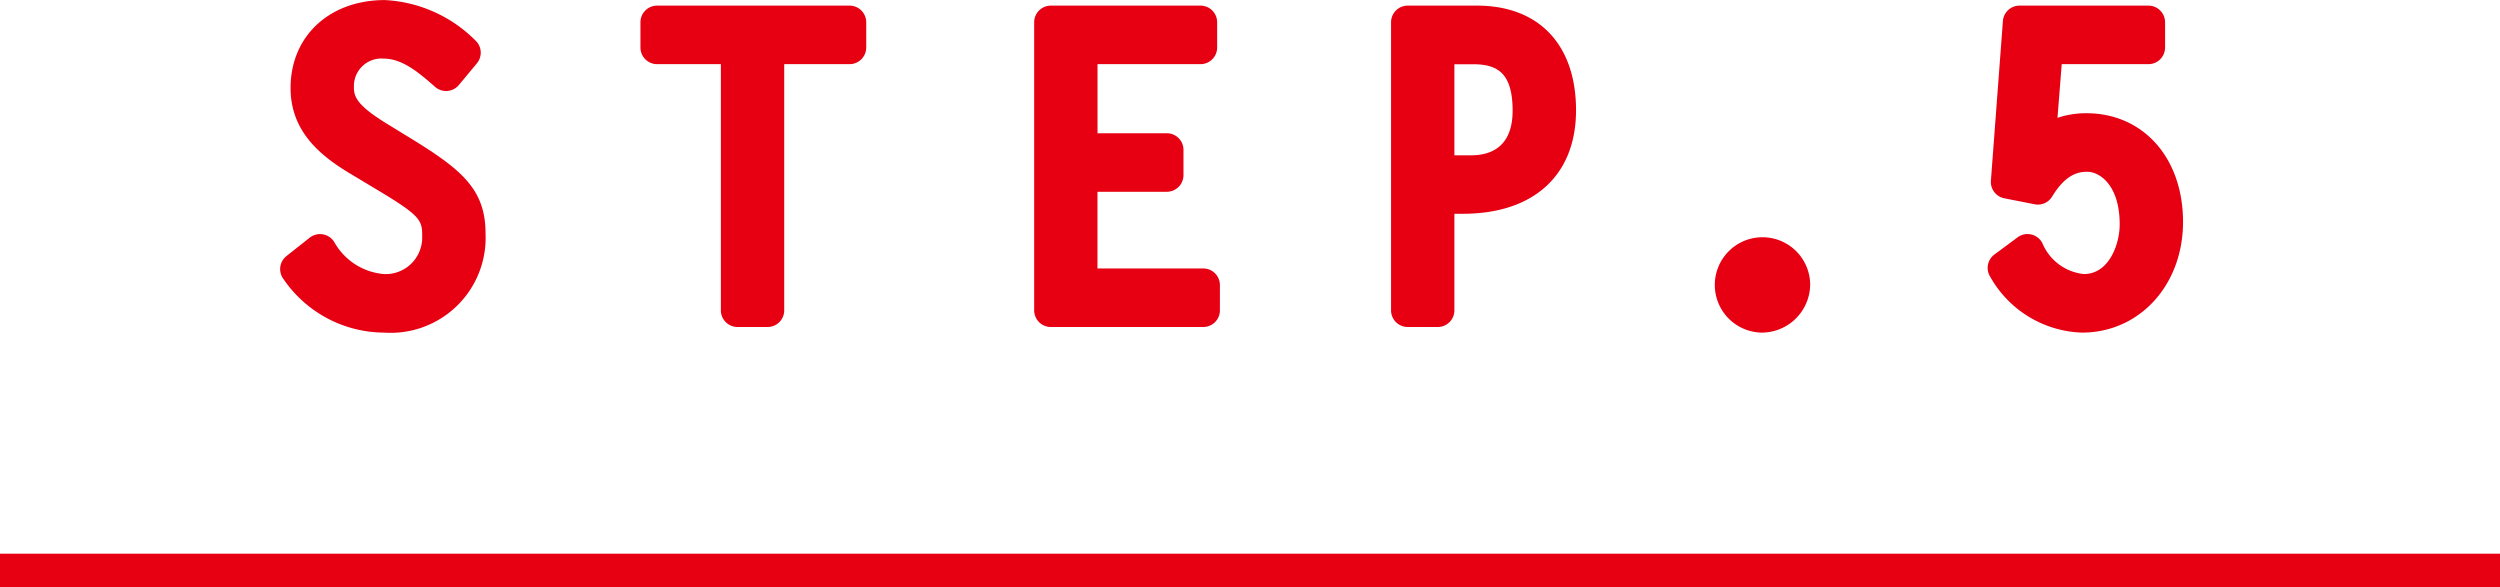 <svg xmlns="http://www.w3.org/2000/svg" width="149.981" height="35.217" preserveAspectRatio="none" viewBox="0 0 149.981 35.217"><title>アセット 6</title><g id="レイヤー_2" data-name="レイヤー 2"><g id="レイヤー_6" data-name="レイヤー 6"><path d="M26.761,4.457c-1.056-.936-2.256-1.944-3.744-1.944a2.637,2.637,0,0,0-2.785,2.639c0,.912.168,1.729,2.5,3.145l1.368.84c3.168,1.944,4.032,2.856,4.032,4.873,0,3.1-2.064,4.944-5.088,4.944a6.416,6.416,0,0,1-5.233-2.808l1.392-1.1a4.643,4.643,0,0,0,3.841,2.4,3.2,3.2,0,0,0,3.288-3.191c0-1.393-.1-1.873-3.144-3.7l-1.56-.937c-1.7-1.008-3.193-2.184-3.193-4.345C18.432,2.561,20.5,1,23.089,1a7.23,7.23,0,0,1,4.752,2.16Z" fill="#e60012"/><path d="M23.041,19.954a7.35,7.35,0,0,1-6.022-3.194,1,1,0,0,1,.168-1.4l1.392-1.1a1,1,0,0,1,1.469.253,3.772,3.772,0,0,0,2.993,1.929,2.192,2.192,0,0,0,2.288-2.191c0-1.009,0-1.248-2.658-2.838l-1.561-.937c-1.816-1.075-3.678-2.535-3.678-5.2,0-3.1,2.326-5.272,5.657-5.272A8.259,8.259,0,0,1,28.52,2.426,1,1,0,0,1,28.609,3.8l-1.08,1.3a1,1,0,0,1-1.432.108c-1.044-.926-2-1.692-3.08-1.692a1.65,1.65,0,0,0-1.785,1.639c0,.547,0,1.065,2.016,2.29l1.372.842c3.065,1.881,4.509,3.06,4.509,5.726A5.7,5.7,0,0,1,23.041,19.954Z" fill="#e60012"/><path d="M50.967,2.849h-4.92V18.618h-1.8V2.849H39.422V1.337H50.967Z" fill="#e60012"/><path d="M46.047,19.618h-1.8a1,1,0,0,1-1-1V3.849H39.422a1,1,0,0,1-1-1V1.337a1,1,0,0,1,1-1H50.967a1,1,0,0,1,1,1V2.849a1,1,0,0,1-1,1h-3.92V18.618A1,1,0,0,1,46.047,19.618ZM45.106,2.337c.015.024.028.05.041.075a.783.783,0,0,1,.041-.075Z" fill="#e60012"/><path d="M72.02,2.849H64.843V8.993H70v1.512h-5.16v6.6h7.345v1.513H63.043V1.337H72.02Z" fill="#e60012"/><path d="M72.188,19.618H63.043a1,1,0,0,1-1-1V1.337a1,1,0,0,1,1-1H72.02a1,1,0,0,1,1,1V2.849a1,1,0,0,1-1,1H65.843V7.993H70a1,1,0,0,1,1,1v1.512a1,1,0,0,1-1,1h-4.16v4.6h6.345a1,1,0,0,1,1,1v1.513A1,1,0,0,1,72.188,19.618ZM64.043,9.594V9.9a1.062,1.062,0,0,1,.145-.155A1.062,1.062,0,0,1,64.043,9.594Z" fill="#e60012"/><path d="M84.453,1.337h4.152c3.121,0,4.945,1.872,4.945,5.28,0,3.649-2.4,5.208-5.784,5.208H86.253v6.793h-1.8Zm3.793,8.976c2.087,0,3.5-1.248,3.5-3.672,0-2.712-1.249-3.792-3.385-3.792H86.253v7.464Z" fill="#e60012"/><path d="M86.253,19.618h-1.8a1,1,0,0,1-1-1V1.337a1,1,0,0,1,1-1h4.152c3.723,0,5.945,2.348,5.945,6.28,0,3.888-2.536,6.208-6.784,6.208h-.513v5.793A1,1,0,0,1,86.253,19.618Zm-.8-8.7v.313a.988.988,0,0,1,.146-.157A.982.982,0,0,1,85.453,10.913Zm1.8-1.6h.993c1.638,0,2.5-.923,2.5-2.672,0-2.318-.954-2.792-2.385-2.792H87.253Z" fill="#e60012"/><path d="M105.677,15.233a1.88,1.88,0,0,1,1.92,1.849,1.934,1.934,0,1,1-1.92-1.849Z" fill="#e60012"/><path d="M105.677,19.954a2.861,2.861,0,1,1,2.92-2.872A2.912,2.912,0,0,1,105.677,19.954Zm0-3.721a.862.862,0,1,0,.92.849A.88.88,0,0,0,105.677,16.233Z" fill="#e60012"/><path d="M128.885,2.849h-6.121l-.48,6.048a4.125,4.125,0,0,1,2.881-1.1c2.664,0,4.8,2.064,4.8,5.52,0,2.977-1.9,5.641-5.065,5.641a5.6,5.6,0,0,1-4.656-2.881l1.392-1.031a3.976,3.976,0,0,0,3.385,2.4c2.063,0,3.144-2.16,3.144-3.984,0-2.9-1.632-4.152-2.953-4.152a3.46,3.46,0,0,0-2.952,1.968l-1.824-.36.72-9.576h7.729Z" fill="#e60012"/><path d="M124.9,19.954a6.56,6.56,0,0,1-5.49-3.329,1,1,0,0,1,.239-1.355l1.392-1.032a1,1,0,0,1,1.49.357,3.026,3.026,0,0,0,2.49,1.846c1.479,0,2.144-1.745,2.144-2.984,0-2.312-1.168-3.152-1.953-3.152-.555,0-1.3.169-2.1,1.488a1,1,0,0,1-1.049.462l-1.824-.36a1,1,0,0,1-.8-1.057l.72-9.576a1,1,0,0,1,1-.925h7.729a1,1,0,0,1,1,1V2.849a1,1,0,0,1-1,1h-5.2l-.255,3.22a5.373,5.373,0,0,1,1.732-.276c3.415,0,5.8,2.682,5.8,6.52C130.965,17.1,128.358,19.954,124.9,19.954Zm-3.4-9.85.3.06q.115-.155.237-.3a.969.969,0,0,1-.2-.071,1.021,1.021,0,0,1-.3-.231Z" fill="#e60012"/><rect y="33.217" width="149.981" height="2" fill="#e60012"/></g></g></svg>